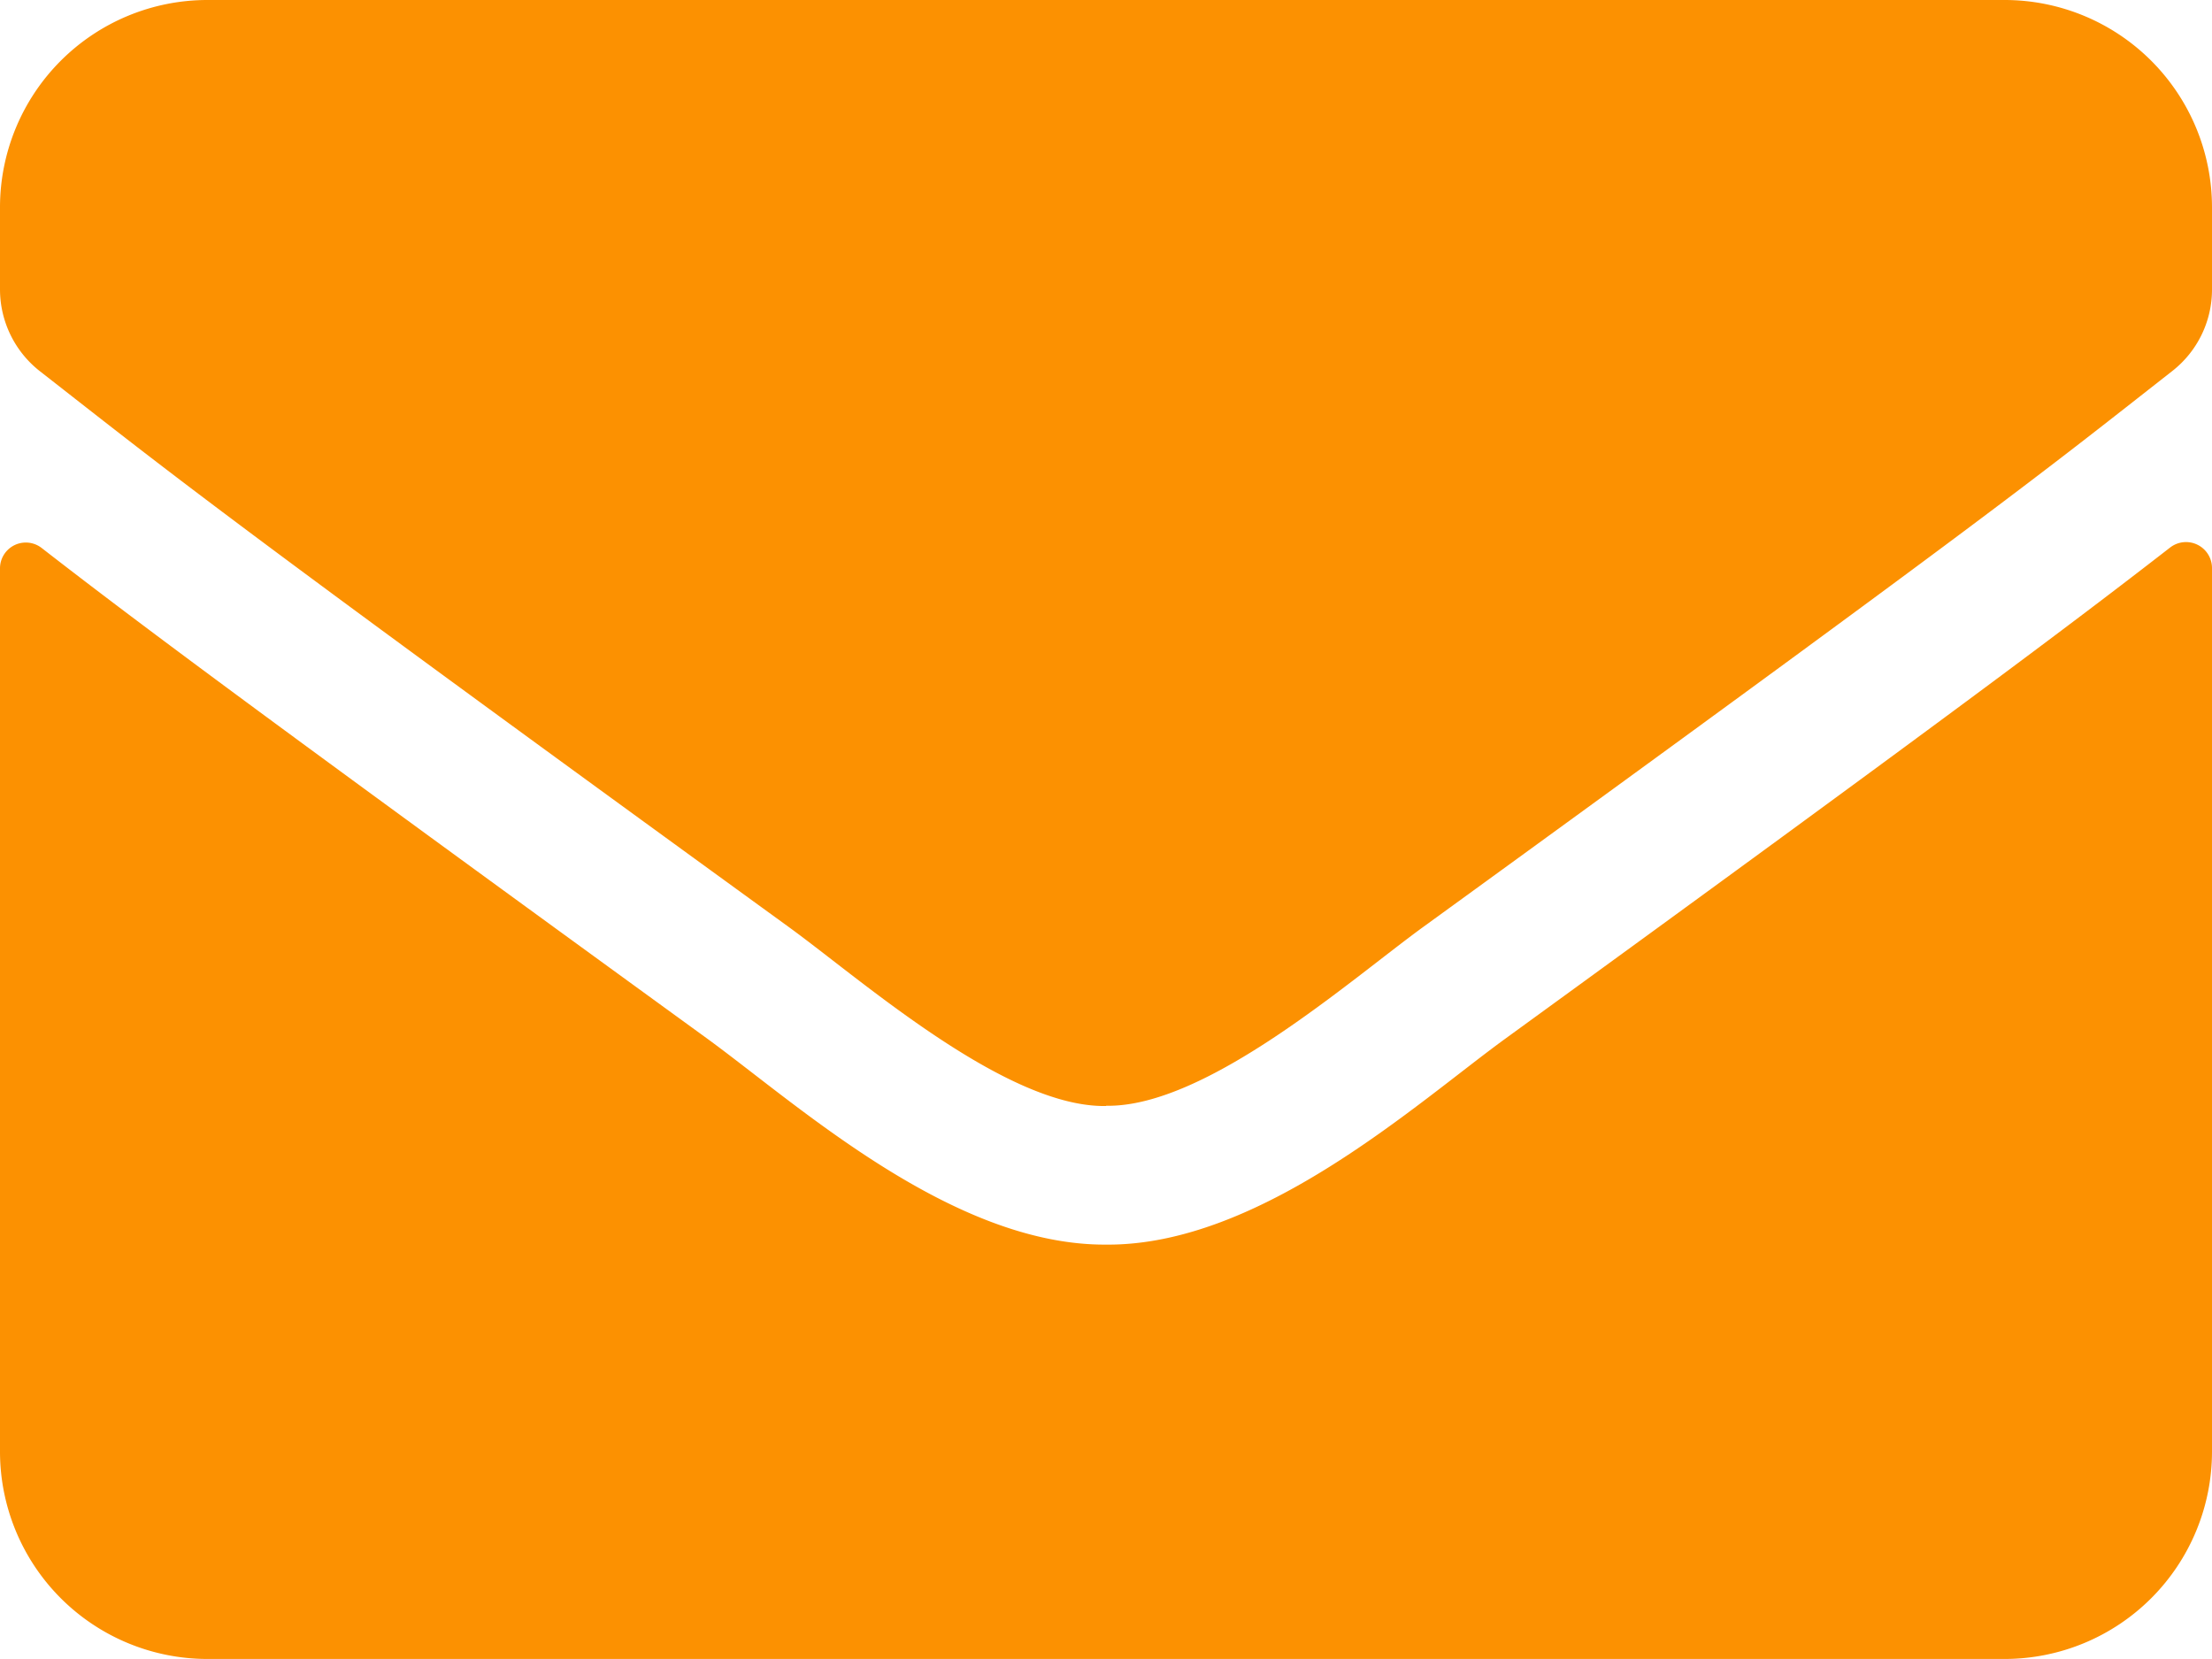 <svg xmlns="http://www.w3.org/2000/svg" width="28.278" height="21.208" viewBox="0 0 28.278 21.208">
  <path id="Icon_awesome-envelope" data-name="Icon awesome-envelope" d="M27.742,11.5a.332.332,0,0,1,.536.26V23.057a2.652,2.652,0,0,1-2.651,2.651H2.651A2.652,2.652,0,0,1,0,23.057V11.768a.33.33,0,0,1,.536-.26c1.237.961,2.877,2.182,8.511,6.274,1.165.851,3.132,2.64,5.092,2.629,1.972.017,3.977-1.812,5.1-2.629C24.87,13.69,26.5,12.464,27.742,11.5Zm-13.6,7.136c1.281.022,3.126-1.613,4.054-2.287,7.329-5.319,7.887-5.783,9.577-7.108A1.322,1.322,0,0,0,28.278,8.2V7.151A2.652,2.652,0,0,0,25.627,4.5H2.651A2.652,2.652,0,0,0,0,7.151V8.2A1.33,1.33,0,0,0,.508,9.244c1.69,1.32,2.248,1.789,9.577,7.108C11.013,17.026,12.857,18.661,14.139,18.639Z" transform="translate(0 -4.5)" fill="#fc9101"/>
</svg>

